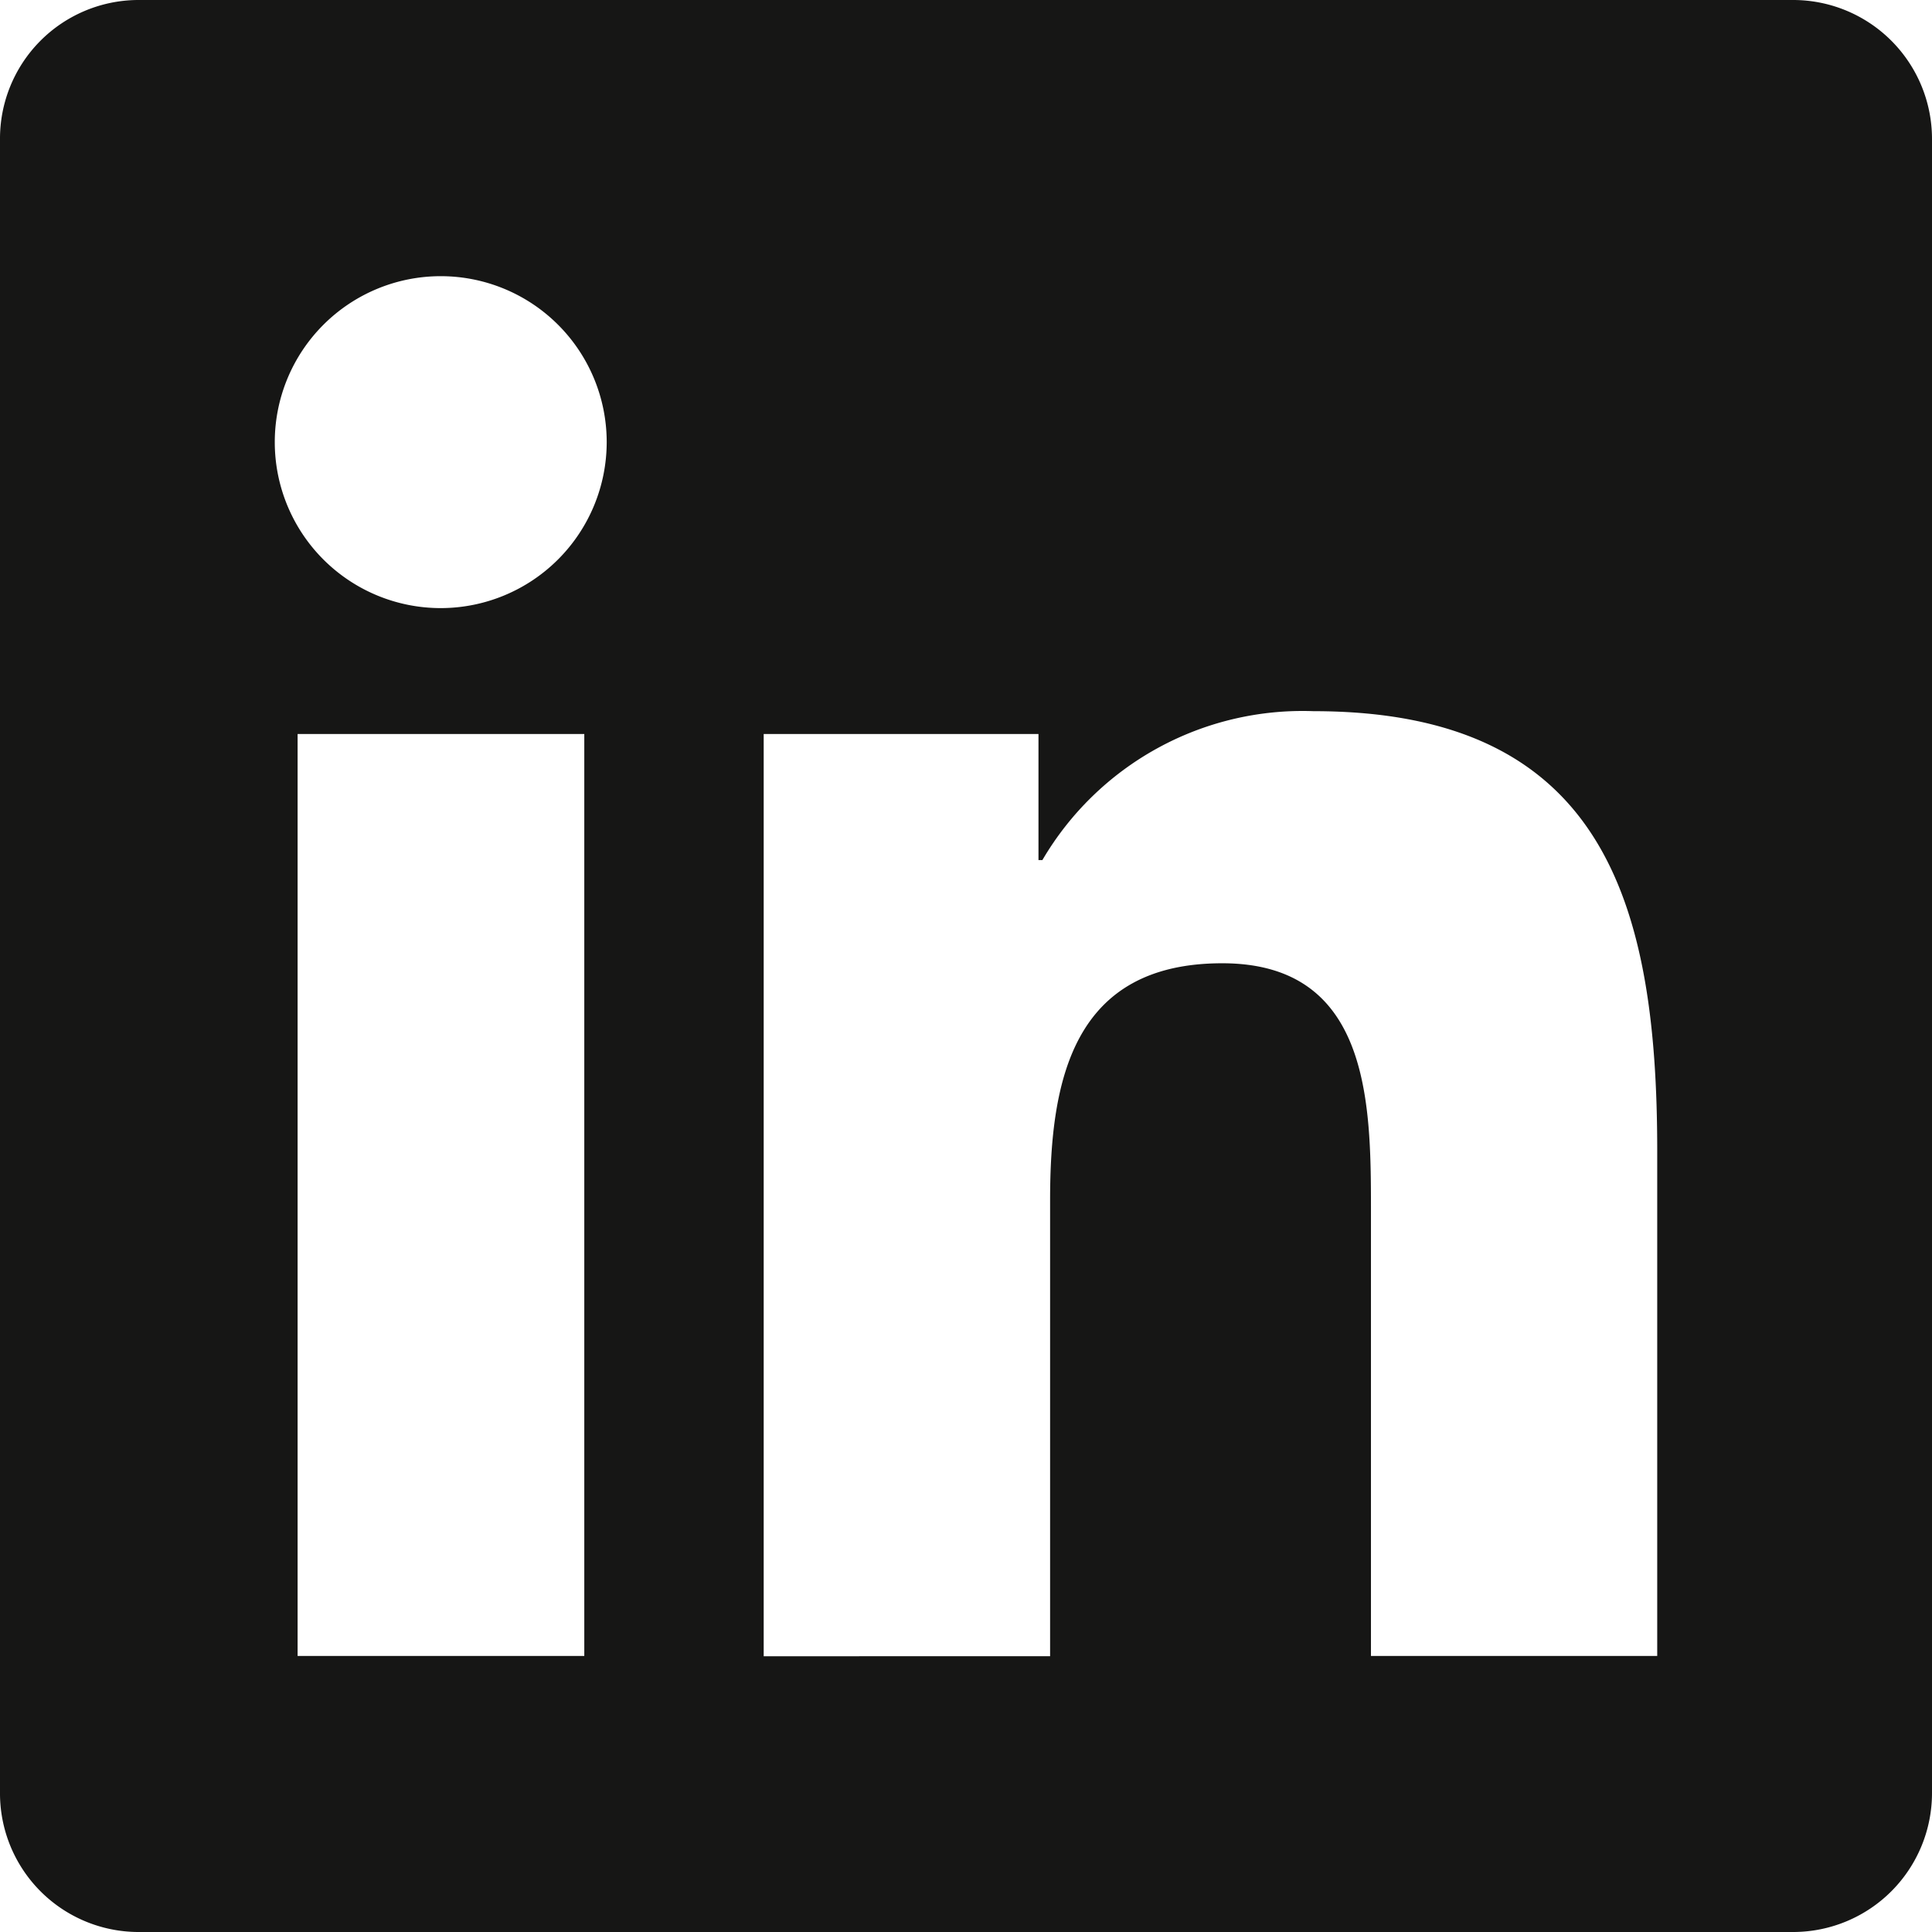 <svg xmlns="http://www.w3.org/2000/svg" width="13.795" height="13.795" viewBox="0 0 13.795 13.795">
  <path id="ln" d="M12.81,2.25H.982A.99.99,0,0,0,0,3.245V15.05a.99.99,0,0,0,.982.995H12.81a.992.992,0,0,0,.985-.995V3.245A.992.992,0,0,0,12.81,2.25ZM4.169,14.074H2.125V7.491H4.172v6.583ZM3.147,6.592A1.185,1.185,0,1,1,4.332,5.406,1.186,1.186,0,0,1,3.147,6.592Zm8.686,7.482H9.789v-3.2c0-.764-.015-1.746-1.062-1.746-1.065,0-1.229.831-1.229,1.69v3.258H5.453V7.491H7.415v.9h.028A2.154,2.154,0,0,1,9.379,7.328c2.069,0,2.454,1.364,2.454,3.138Z" transform="translate(0 -2.25)" fill="#161615"/>
</svg>
